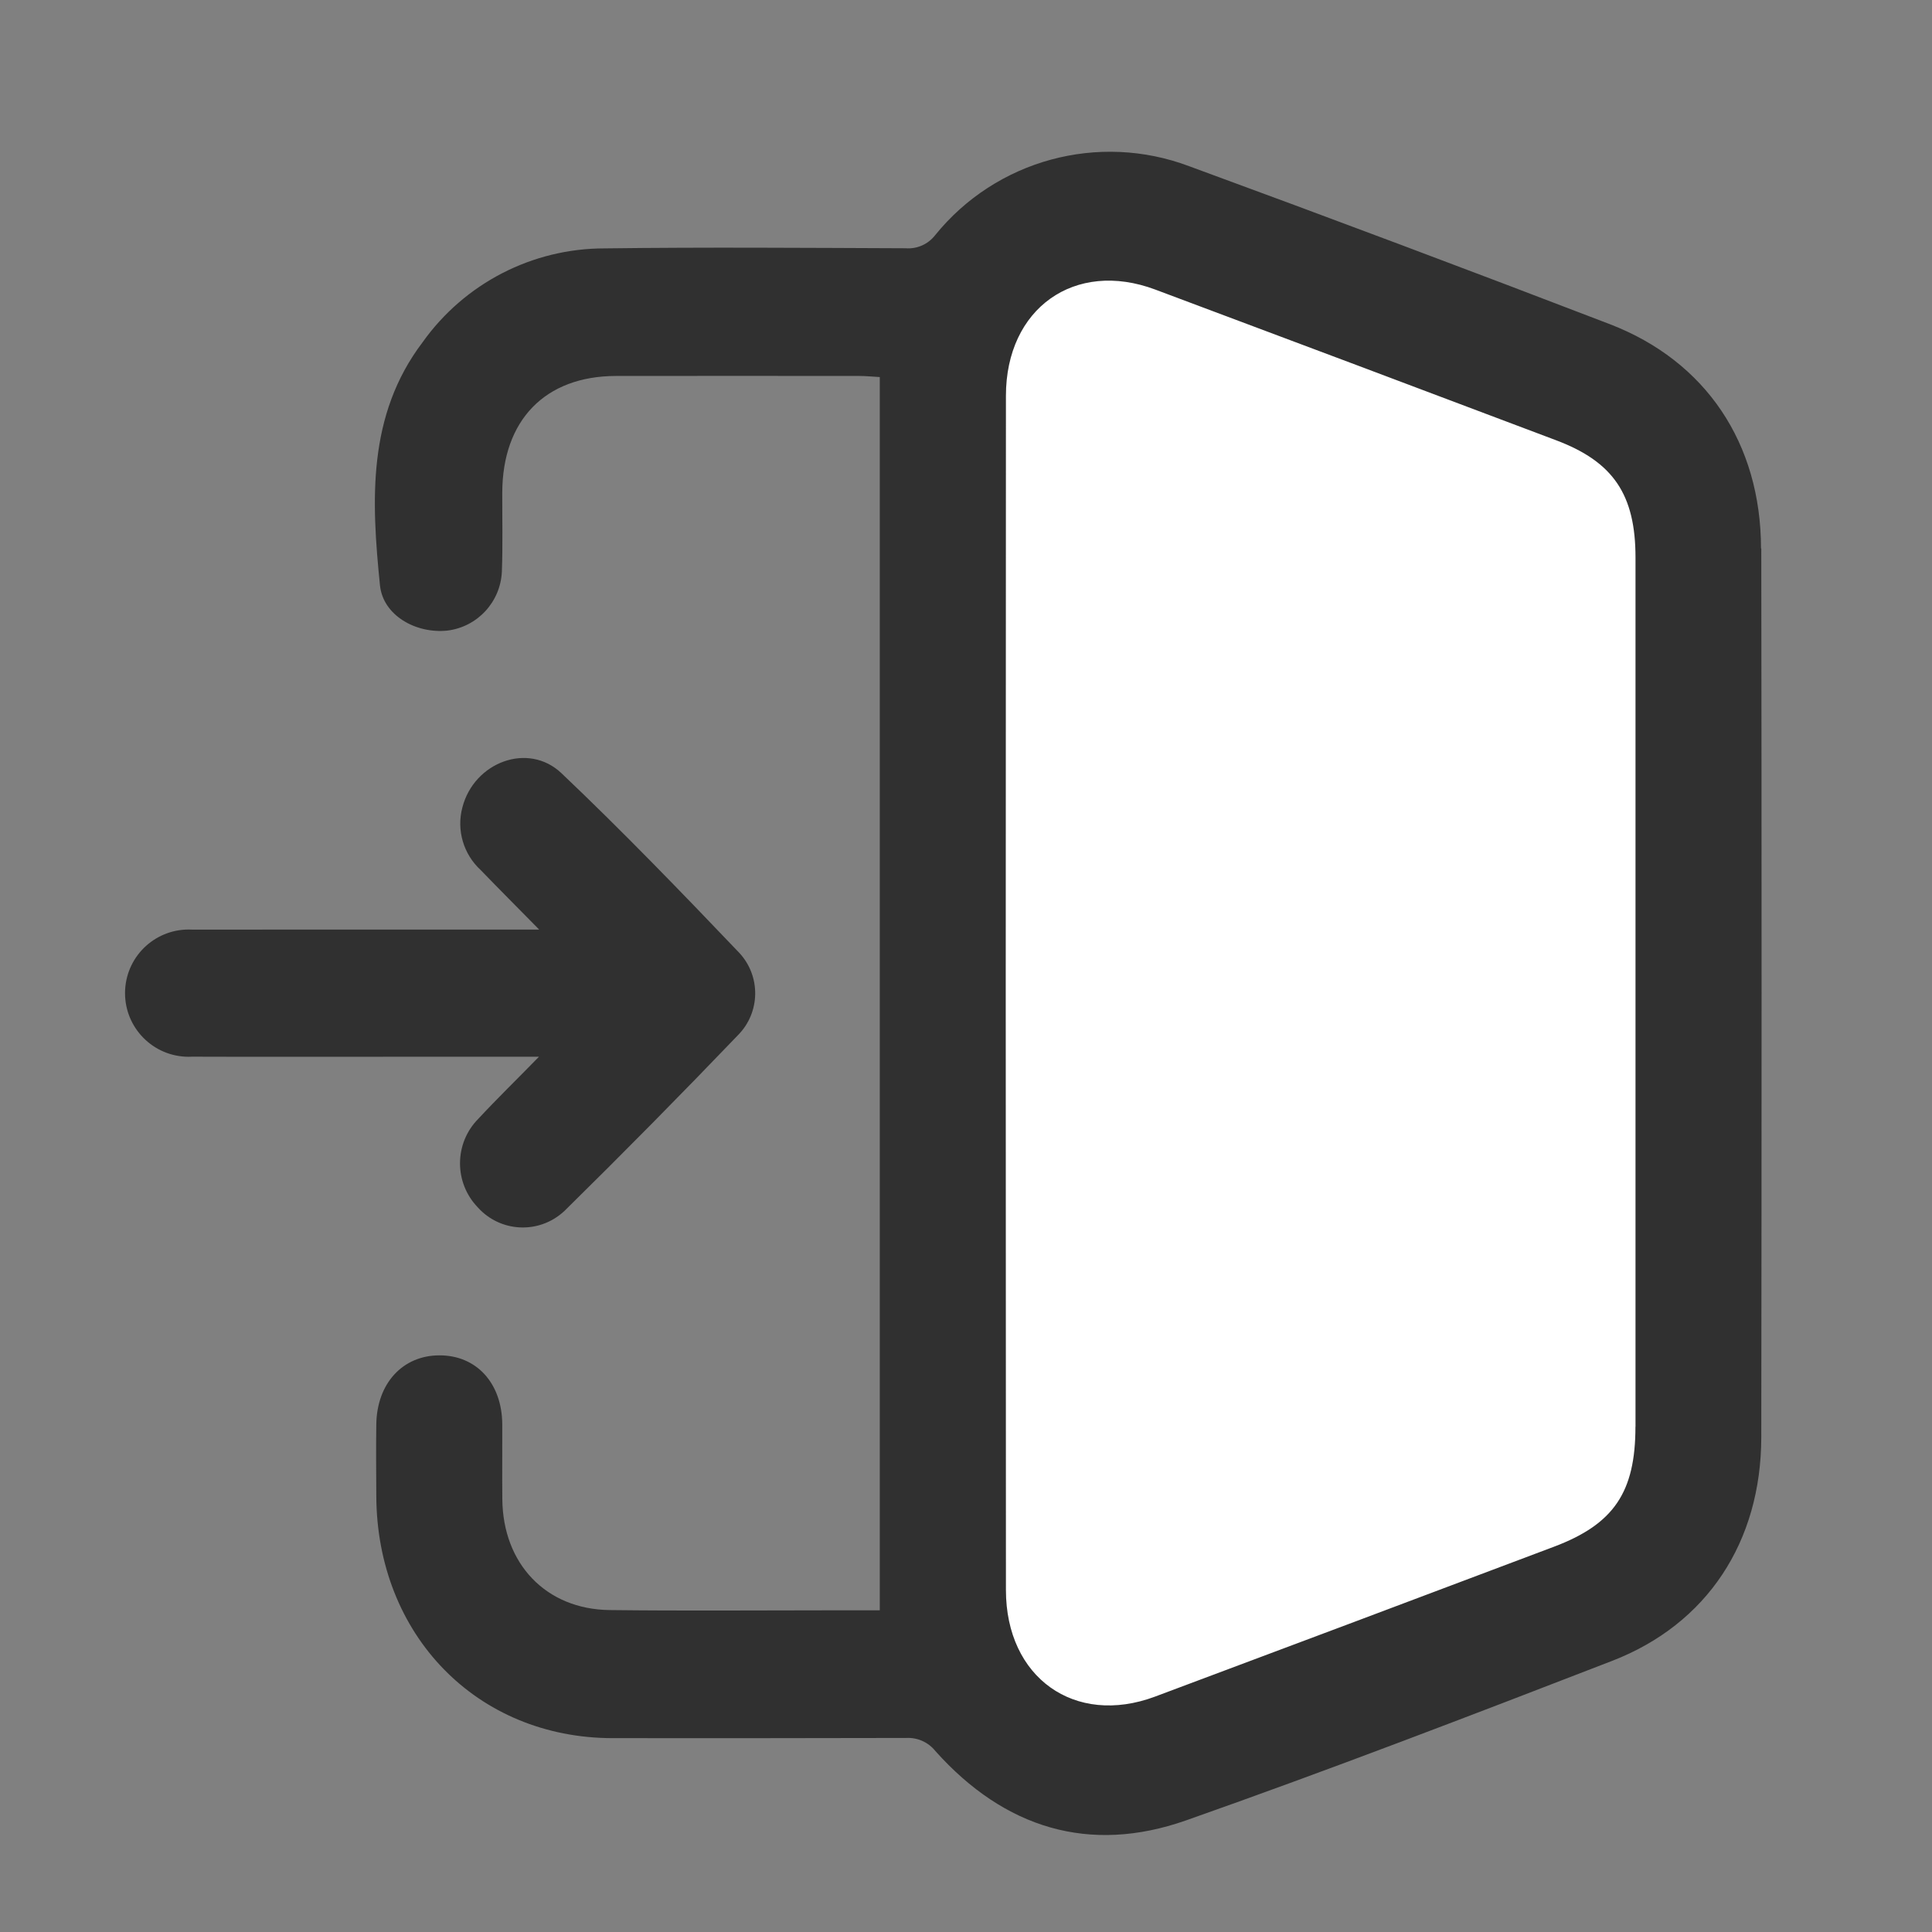 <svg xmlns="http://www.w3.org/2000/svg" xmlns:xlink="http://www.w3.org/1999/xlink" id="Layer_1" data-name="Layer 1" viewBox="0 0 300 300"><rect x="0" y="0" width="300" height="300" fill="#808080" stroke="none"/><defs><style>      .cls-1 {        fill: #fff;      }      .cls-2 {        fill: #303030;      }      .cls-3 {        clip-path: url(#clippath);      }      .cls-4 {        fill: none;      }    </style><clipPath id="clippath"><rect class="cls-4" x="19.41" y="23.55" width="254.09" height="261.39"></rect></clipPath></defs><path id="Caminho_212" data-name="Caminho 212" class="cls-1" d="m175.08,33.96l84.97,34.58v165.63l-84.97,44.62-27.46-13.97V53.09l12.01-19.13h15.45Z"></path><g id="Grupo_201" data-name="Grupo 201"><g class="cls-3"><g id="Grupo_200" data-name="Grupo 200"><path id="Caminho_213" data-name="Caminho 213" class="cls-2" d="m253.95,221.54c0,10.16-3.35,15.13-12.64,18.63-20.64,7.79-41.3,15.55-61.96,23.28-12.46,4.65-23.15-2.95-23.15-16.55-.04-61.81-.04-123.63,0-185.44,0-13.59,10.7-21.17,23.18-16.5,20.76,7.77,41.51,15.57,62.24,23.4,8.9,3.35,12.34,8.44,12.34,18.23,0,22.54,0,45.08,0,67.63,0,22.44,0,44.88,0,67.32m19.49-136.38c-.02-16.32-8.56-29.08-23.47-34.82-21.71-8.34-43.49-16.52-65.32-24.53-14.09-5.31-29.99-.99-39.46,10.72-1.09,1.4-2.81,2.16-4.58,2.02-15.59-.06-31.17-.18-46.75.02-11.21,0-21.73,5.42-28.24,14.56-8.63,11.37-7.96,24.6-6.63,37.76.48,4.68,5.58,7.53,10.45,7.03,4.69-.57,8.27-4.45,8.48-9.17.15-4.07.05-8.16.06-12.24.03-11.26,6.64-18.1,17.62-18.13,12.61-.03,25.21,0,37.82,0,1.05,0,2.09.11,3.18.17v191.5h-7.7c-11.42,0-22.83.1-34.25-.04-9.88-.12-16.58-7.17-16.66-17.24-.04-3.88.01-7.76-.01-11.63-.05-6.38-4.02-10.7-9.77-10.68-5.71.01-9.71,4.37-9.79,10.74-.05,3.67-.02,7.34,0,11.02.06,21.67,15.62,37.66,36.7,37.68,15.19.02,30.38,0,45.56-.03,1.77-.1,3.47.66,4.57,2.05,10.72,11.98,23.91,16.02,38.88,10.76,22.21-7.82,44.21-16.28,66.19-24.78,14.76-5.71,23.13-18.48,23.16-34.71.06-46.01.06-92.02,0-138.03"></path><path id="Caminho_214" data-name="Caminho 214" class="cls-2" d="m83.7,164.08c-3.55,3.64-6.56,6.56-9.42,9.64-3.77,3.8-3.8,9.92-.08,13.77,3.47,3.86,9.41,4.17,13.27.7.06-.05.12-.11.18-.16,9.11-8.96,18.08-18.05,26.93-27.28,3.5-3.52,3.59-9.17.21-12.8-9.03-9.46-18.13-18.89-27.6-27.88-5.18-4.92-13.58-1.71-15.39,5.3-.94,3.52.16,7.27,2.85,9.74,2.81,2.91,5.66,5.76,9.07,9.23h-4.16c-16.58,0-33.16,0-49.73.01-5.45-.29-10.1,3.88-10.4,9.33-.29,5.45,3.88,10.1,9.33,10.4.34.02.68.02,1.02,0,10.92.04,21.84.01,32.76.01h21.15Z"></path></g></g></g></svg>